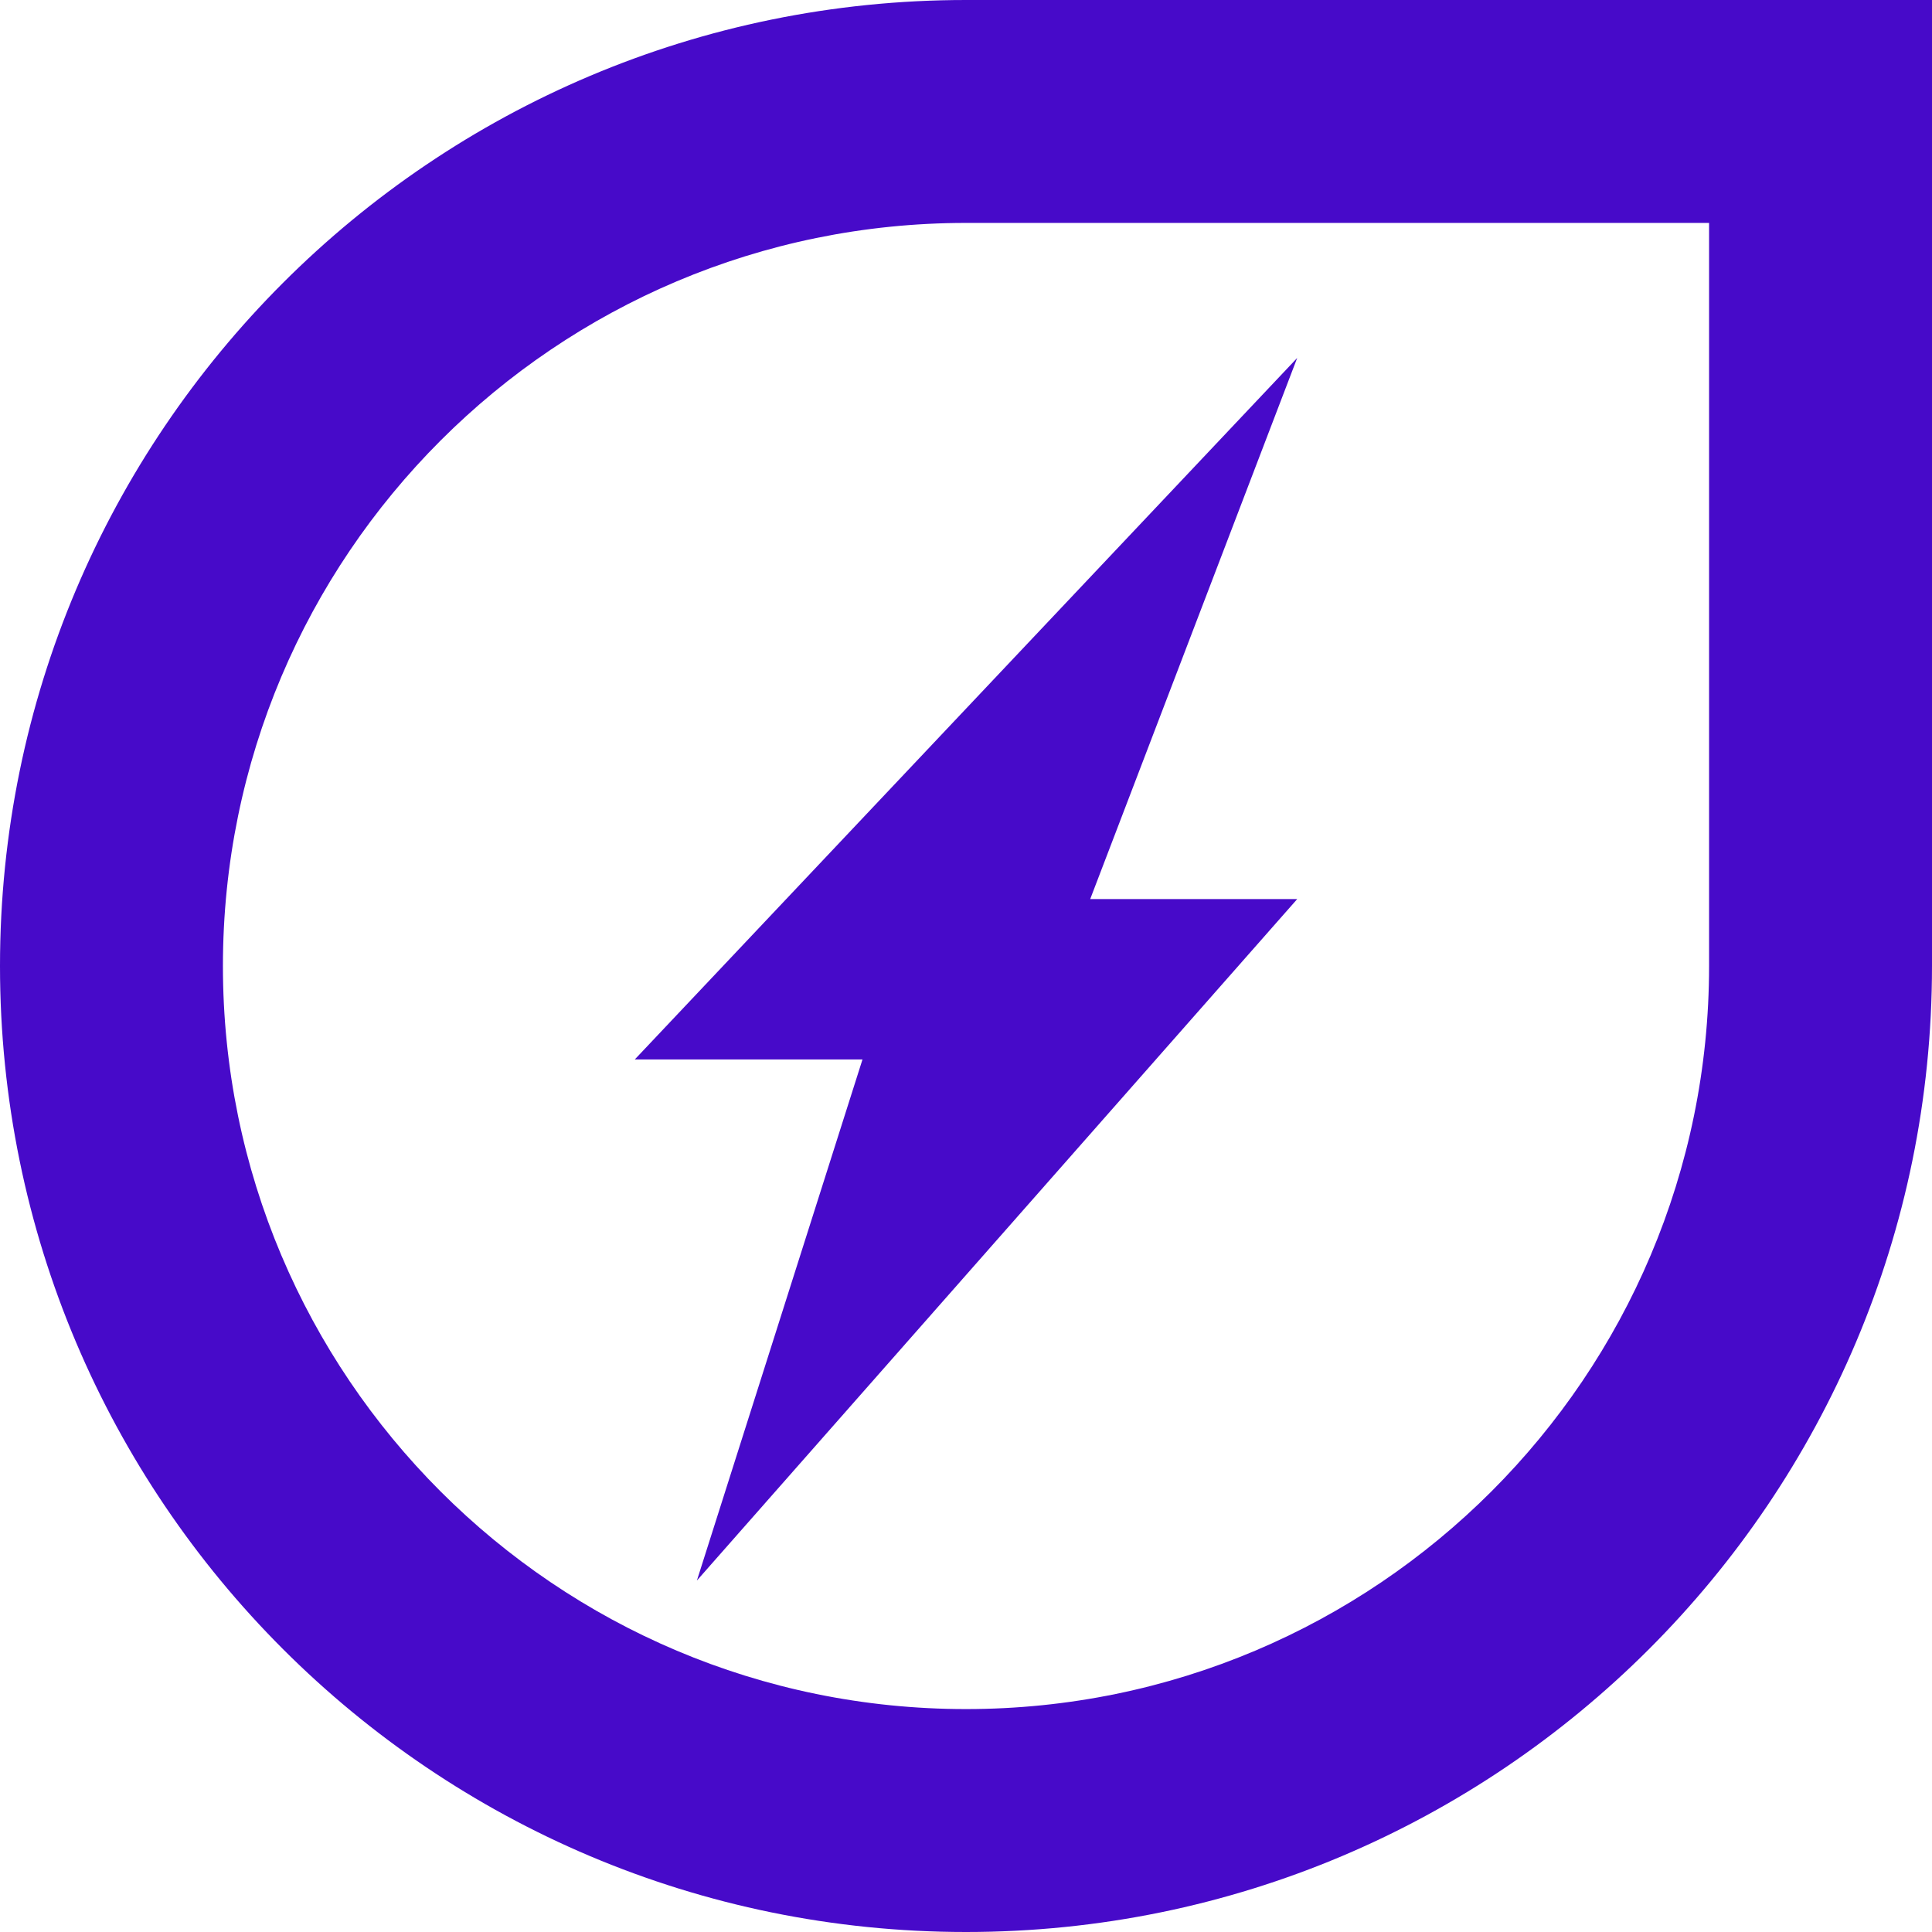 <svg width="590" height="590" viewBox="0 0 590 590" fill="none" xmlns="http://www.w3.org/2000/svg">
<path fill-rule="evenodd" clip-rule="evenodd" d="M295 521.923C420.326 521.923 521.923 420.326 521.923 295V68.077H295C169.674 68.077 68.077 169.674 68.077 295C68.077 420.326 169.674 521.923 295 521.923ZM295 0C132.076 0 0 132.076 0 295C0 457.924 132.076 590 295 590C457.924 590 590 457.924 590 295V0H295Z" fill="#470AC9"/>
<path d="M396.143 274.568L212.821 482.669L263.393 323.533H193.857L396.143 109.312L332.929 274.568H396.143Z" fill="#470AC9"/>
</svg>
